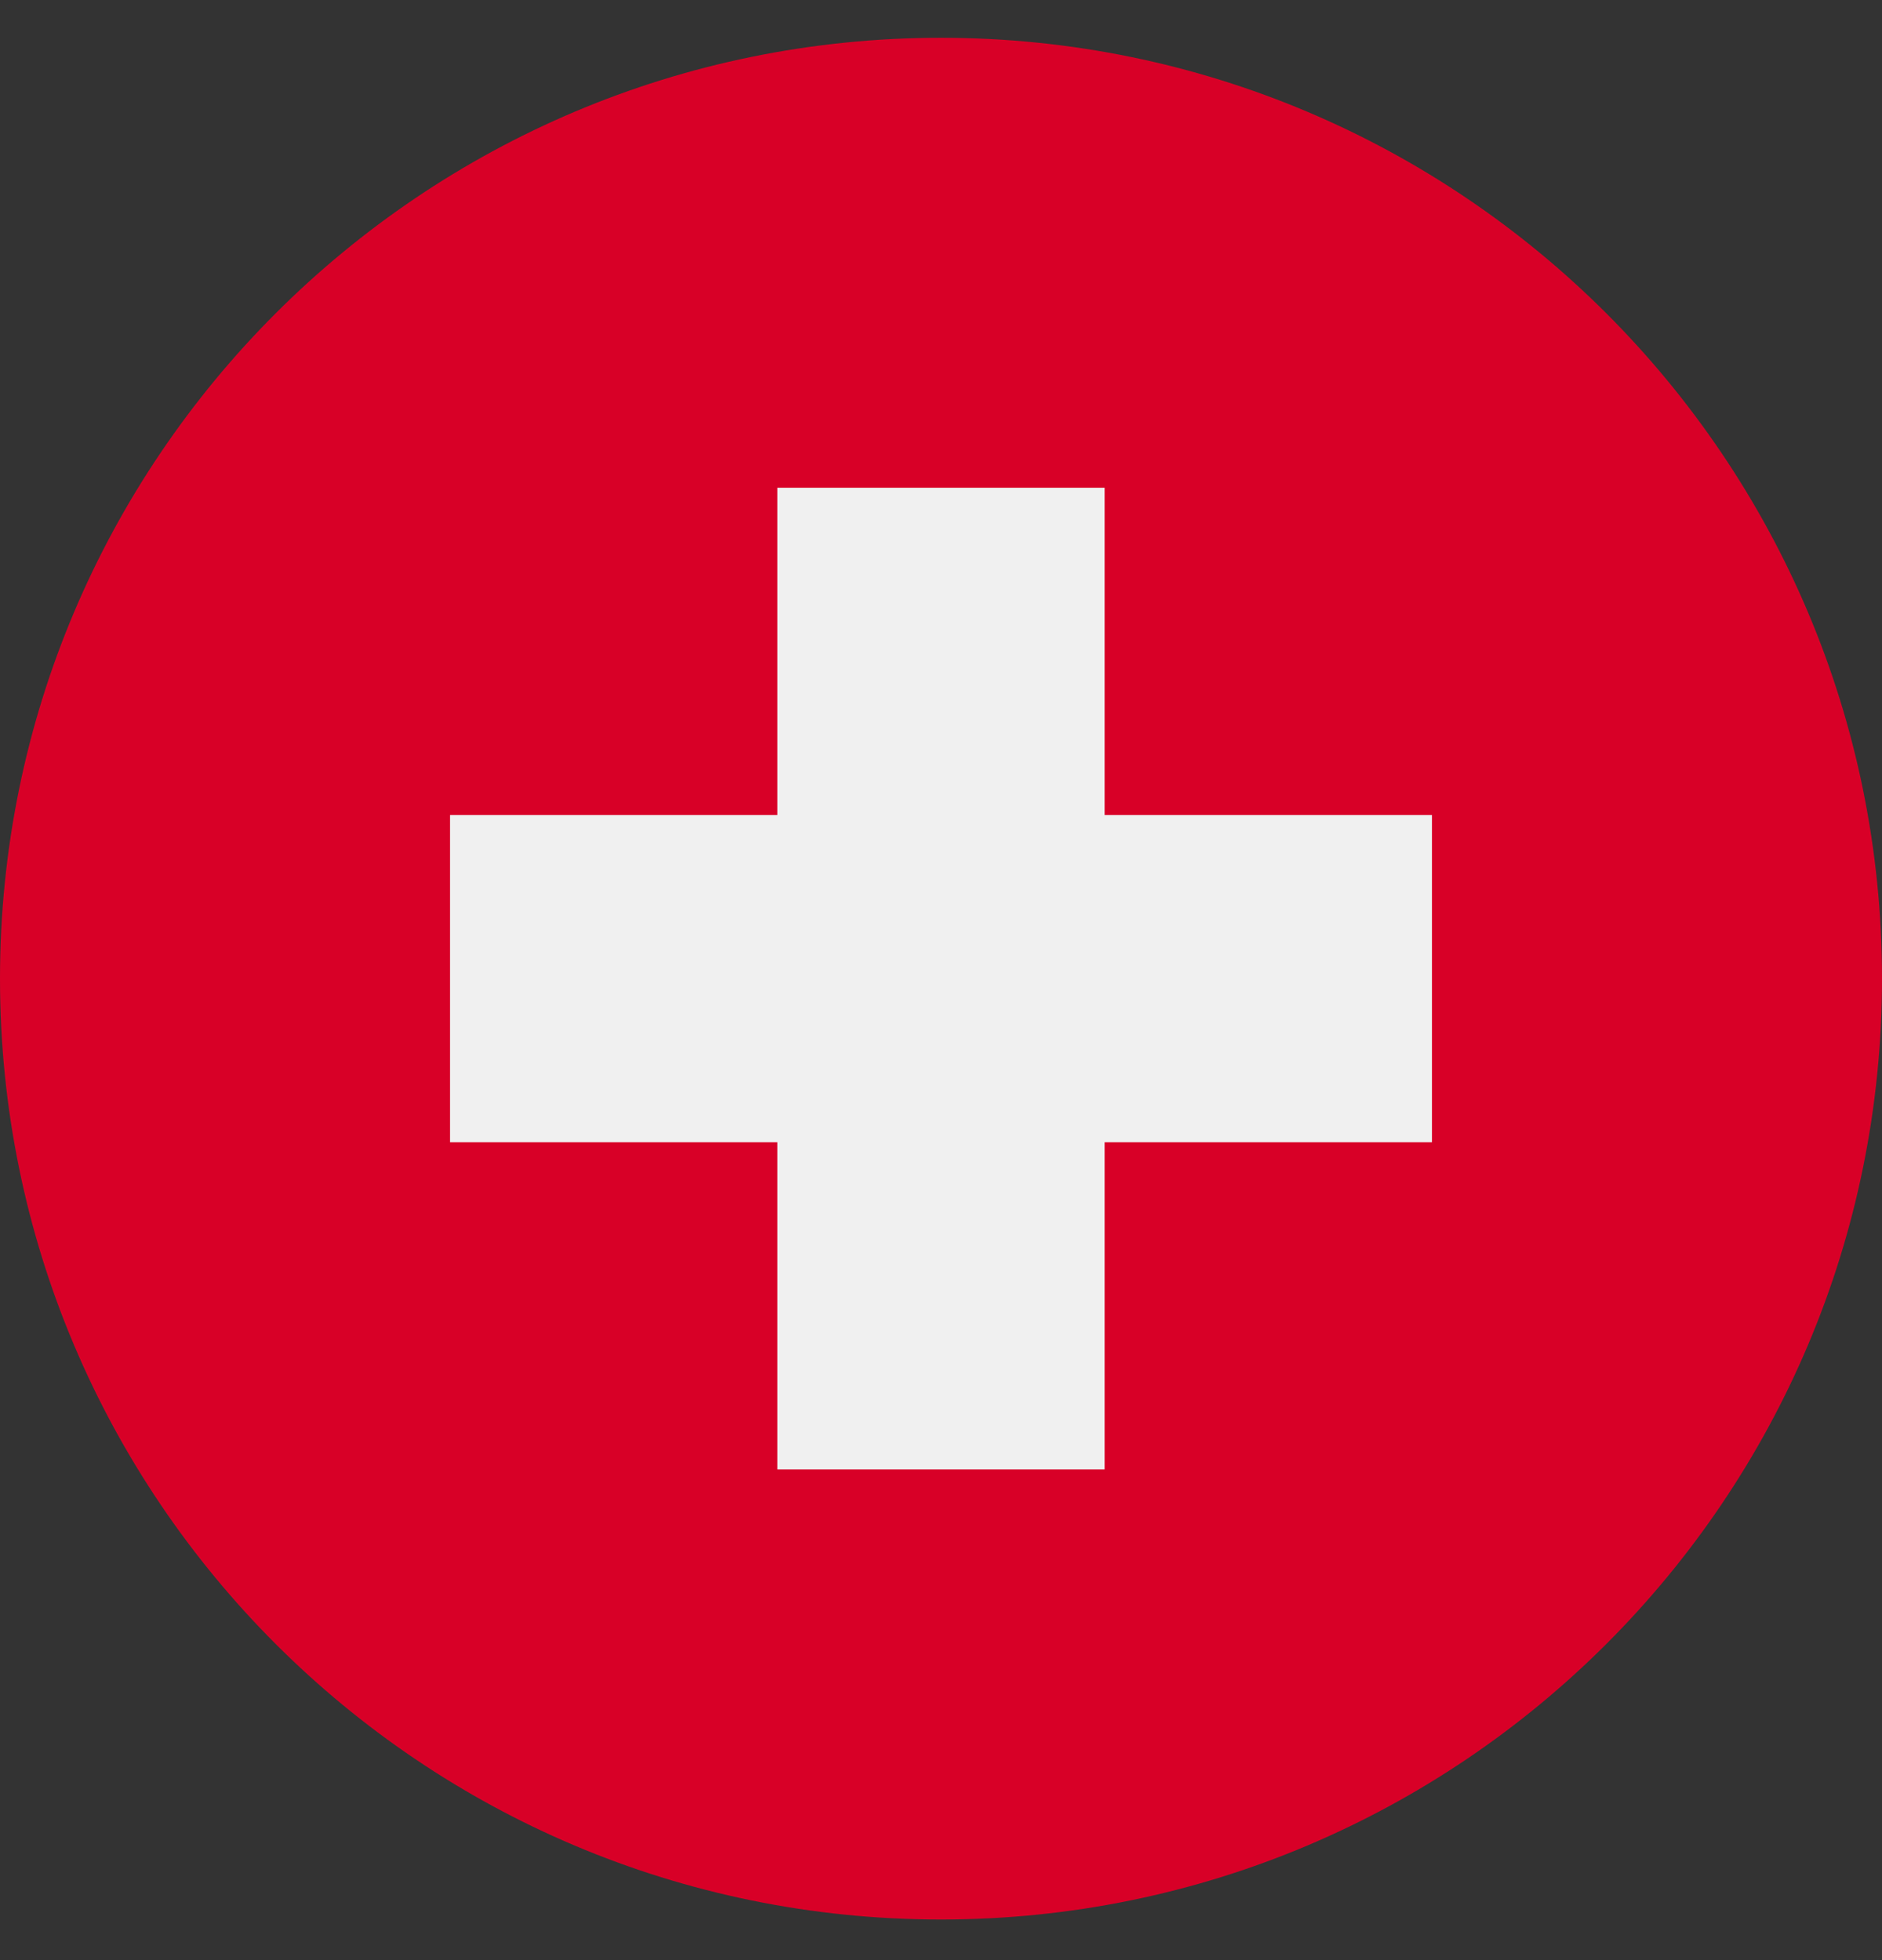 <svg width="24" height="25" viewBox="0 0 24 25" fill="none" xmlns="http://www.w3.org/2000/svg"><rect x="0" y="0" width="24" height="25" fill="#333333" stroke="none"/><g clip-path="url(#clip0_4401_9975)"><path d="M12 24.482C18.627 24.482 24 19.11 24 12.482C24 5.855 18.627 0.482 12 0.482C5.373 0.482 0 5.855 0 12.482C0 19.11 5.373 24.482 12 24.482Z" fill="#D80027"/><path d="M18.261 10.395H14.087V6.221H9.913V10.395H5.739V14.569H9.913V18.742H14.087V14.569H18.261V10.395Z" fill="#F0F0F0"/></g><defs><clipPath id="clip0_4401_9975"><rect width="24" height="24" fill="white" transform="translate(0 0.482)"/></clipPath></defs></svg>